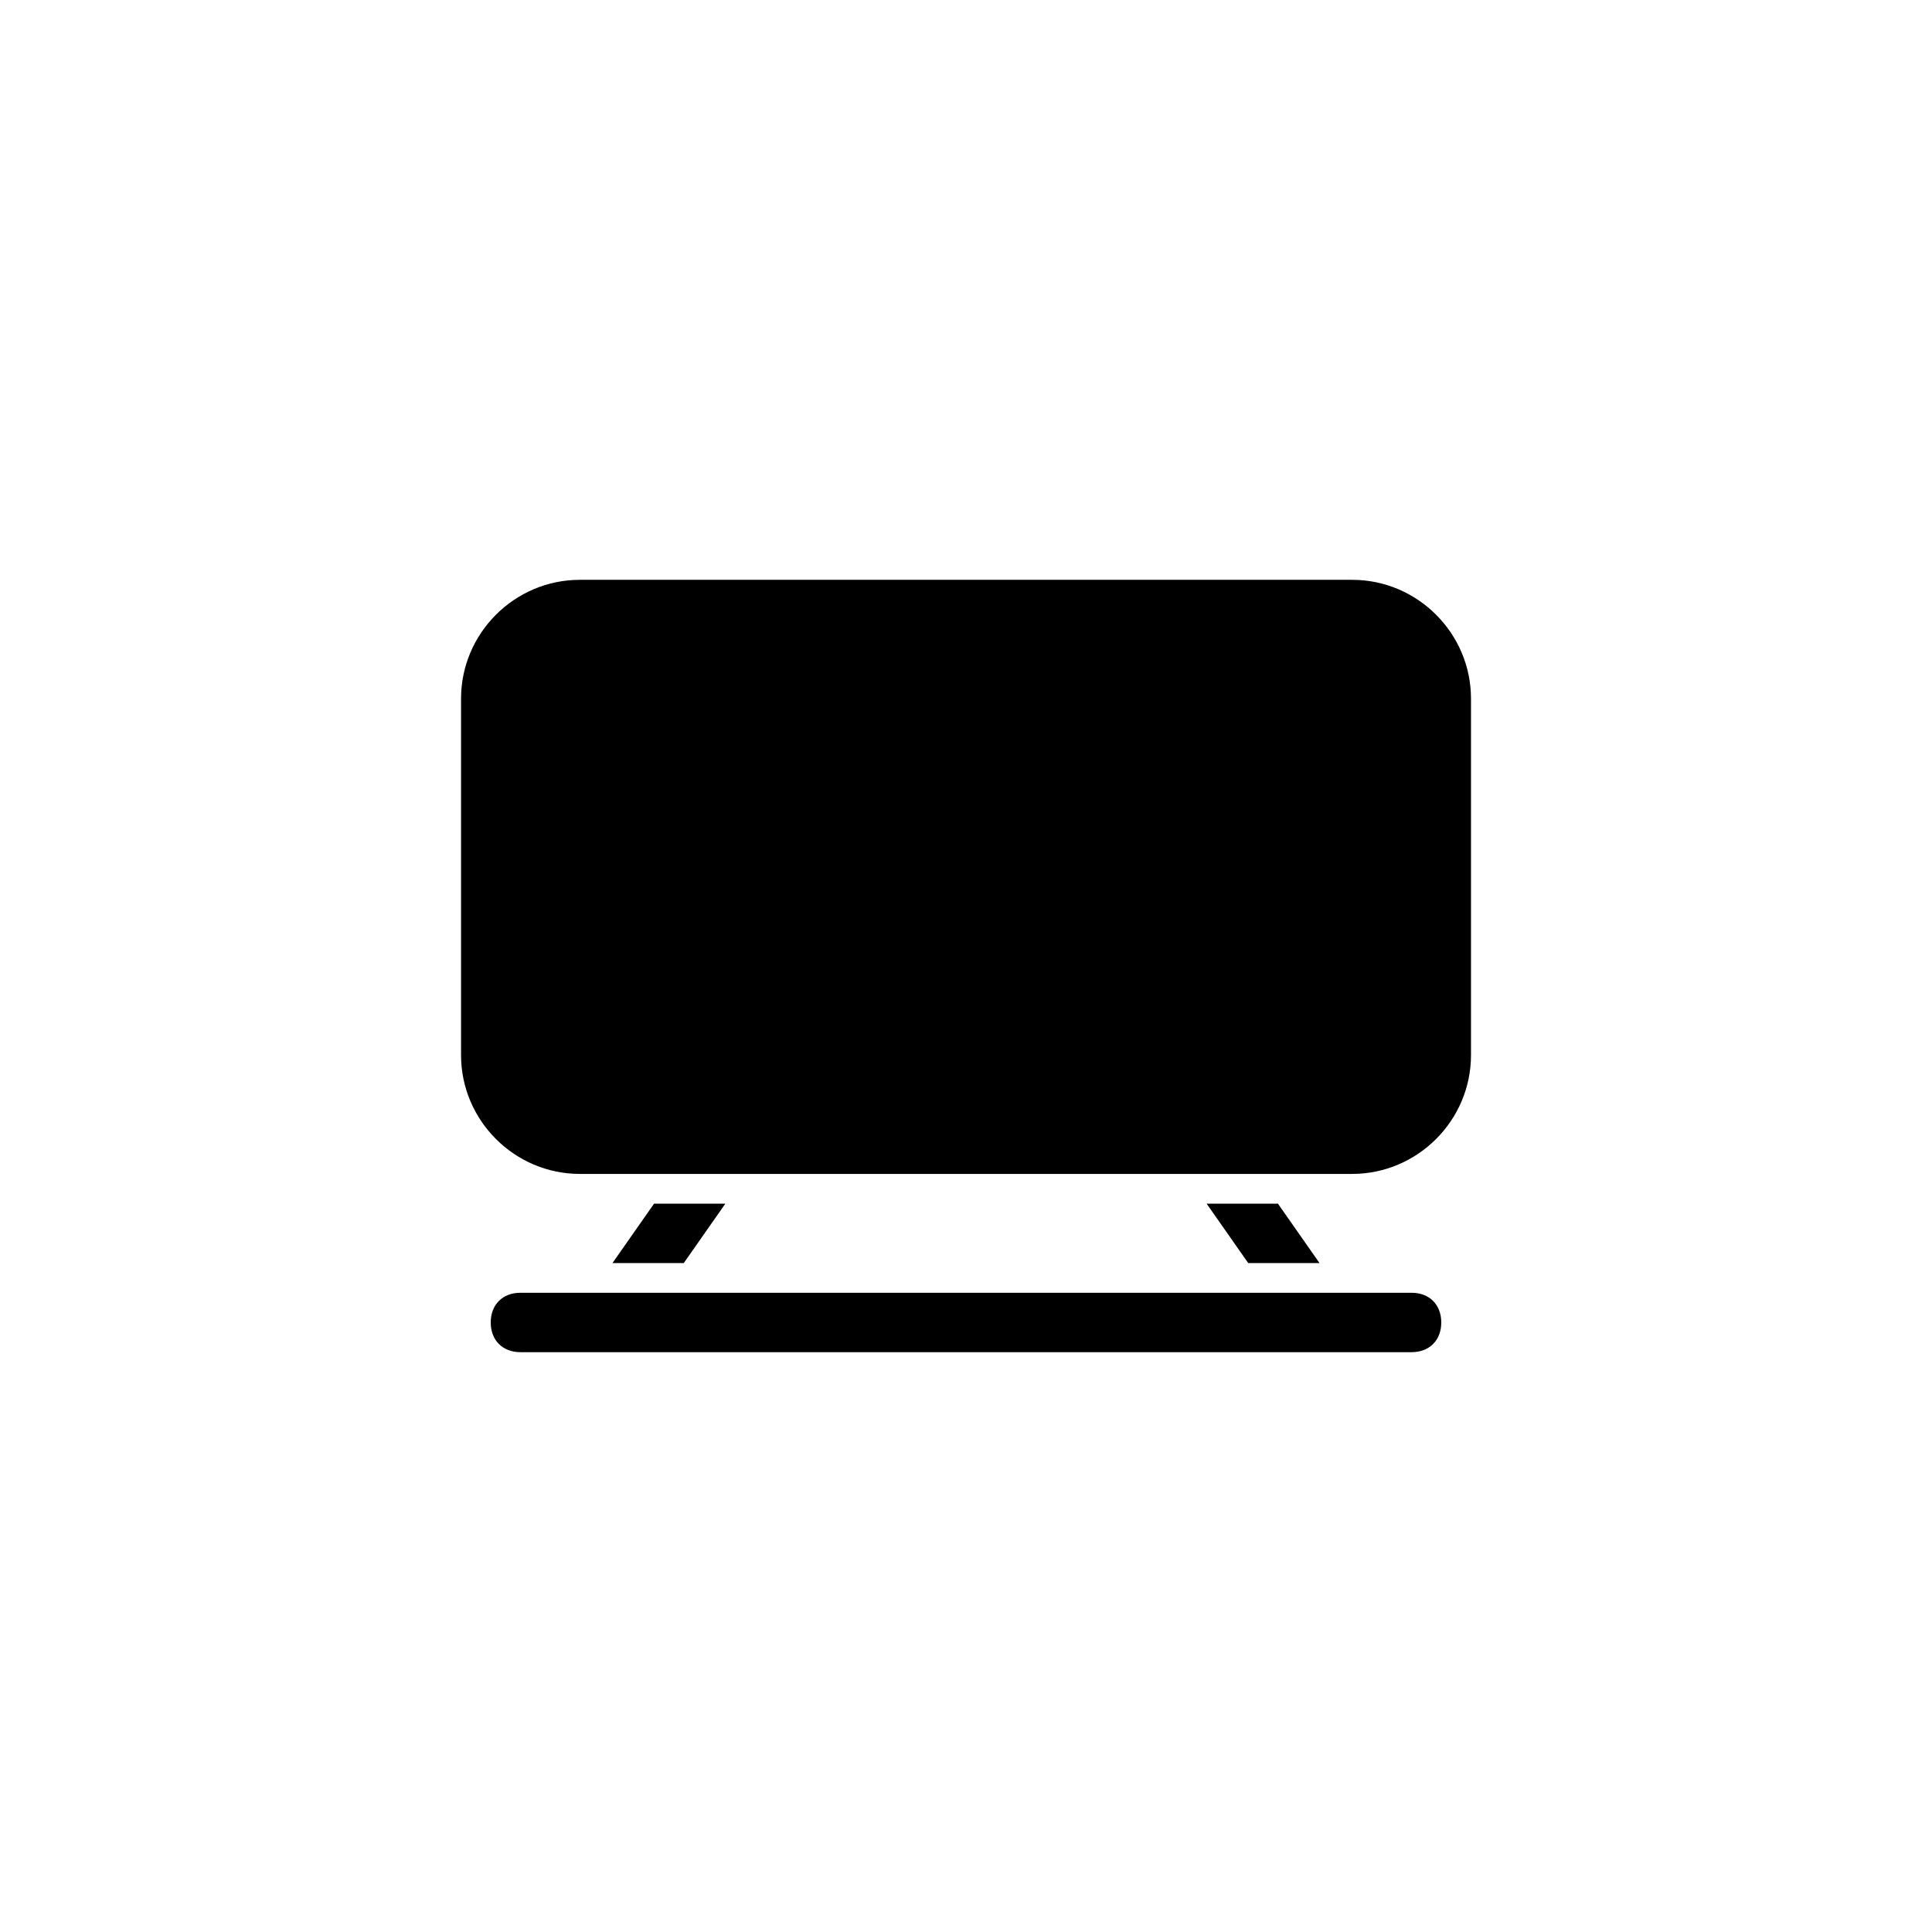 <?xml version="1.0" encoding="UTF-8"?>
<!-- Uploaded to: SVG Repo, www.svgrepo.com, Generator: SVG Repo Mixer Tools -->
<svg fill="#000000" width="800px" height="800px" version="1.1" viewBox="144 144 512 512" xmlns="http://www.w3.org/2000/svg">
 <g>
  <path d="m502.34 455.1h-204.67c-17.32 0-31.488-14.168-31.488-31.488v-94.465c0-17.32 14.168-31.488 31.488-31.488h204.67c17.32 0 31.488 14.168 31.488 31.488v94.465c0 17.32-14.172 31.488-31.488 31.488z"/>
  <path d="m325.21 478.72 11.02-15.742h-18.891l-11.023 15.742z"/>
  <path d="m493.68 478.72-11.02-15.742h-18.895l11.02 15.742z"/>
  <path d="m518.08 502.34h-236.16c-4.723 0-7.871-3.148-7.871-7.871s3.148-7.871 7.871-7.871h236.16c4.723 0 7.871 3.148 7.871 7.871s-3.148 7.871-7.871 7.871z"/>
 </g>
</svg>